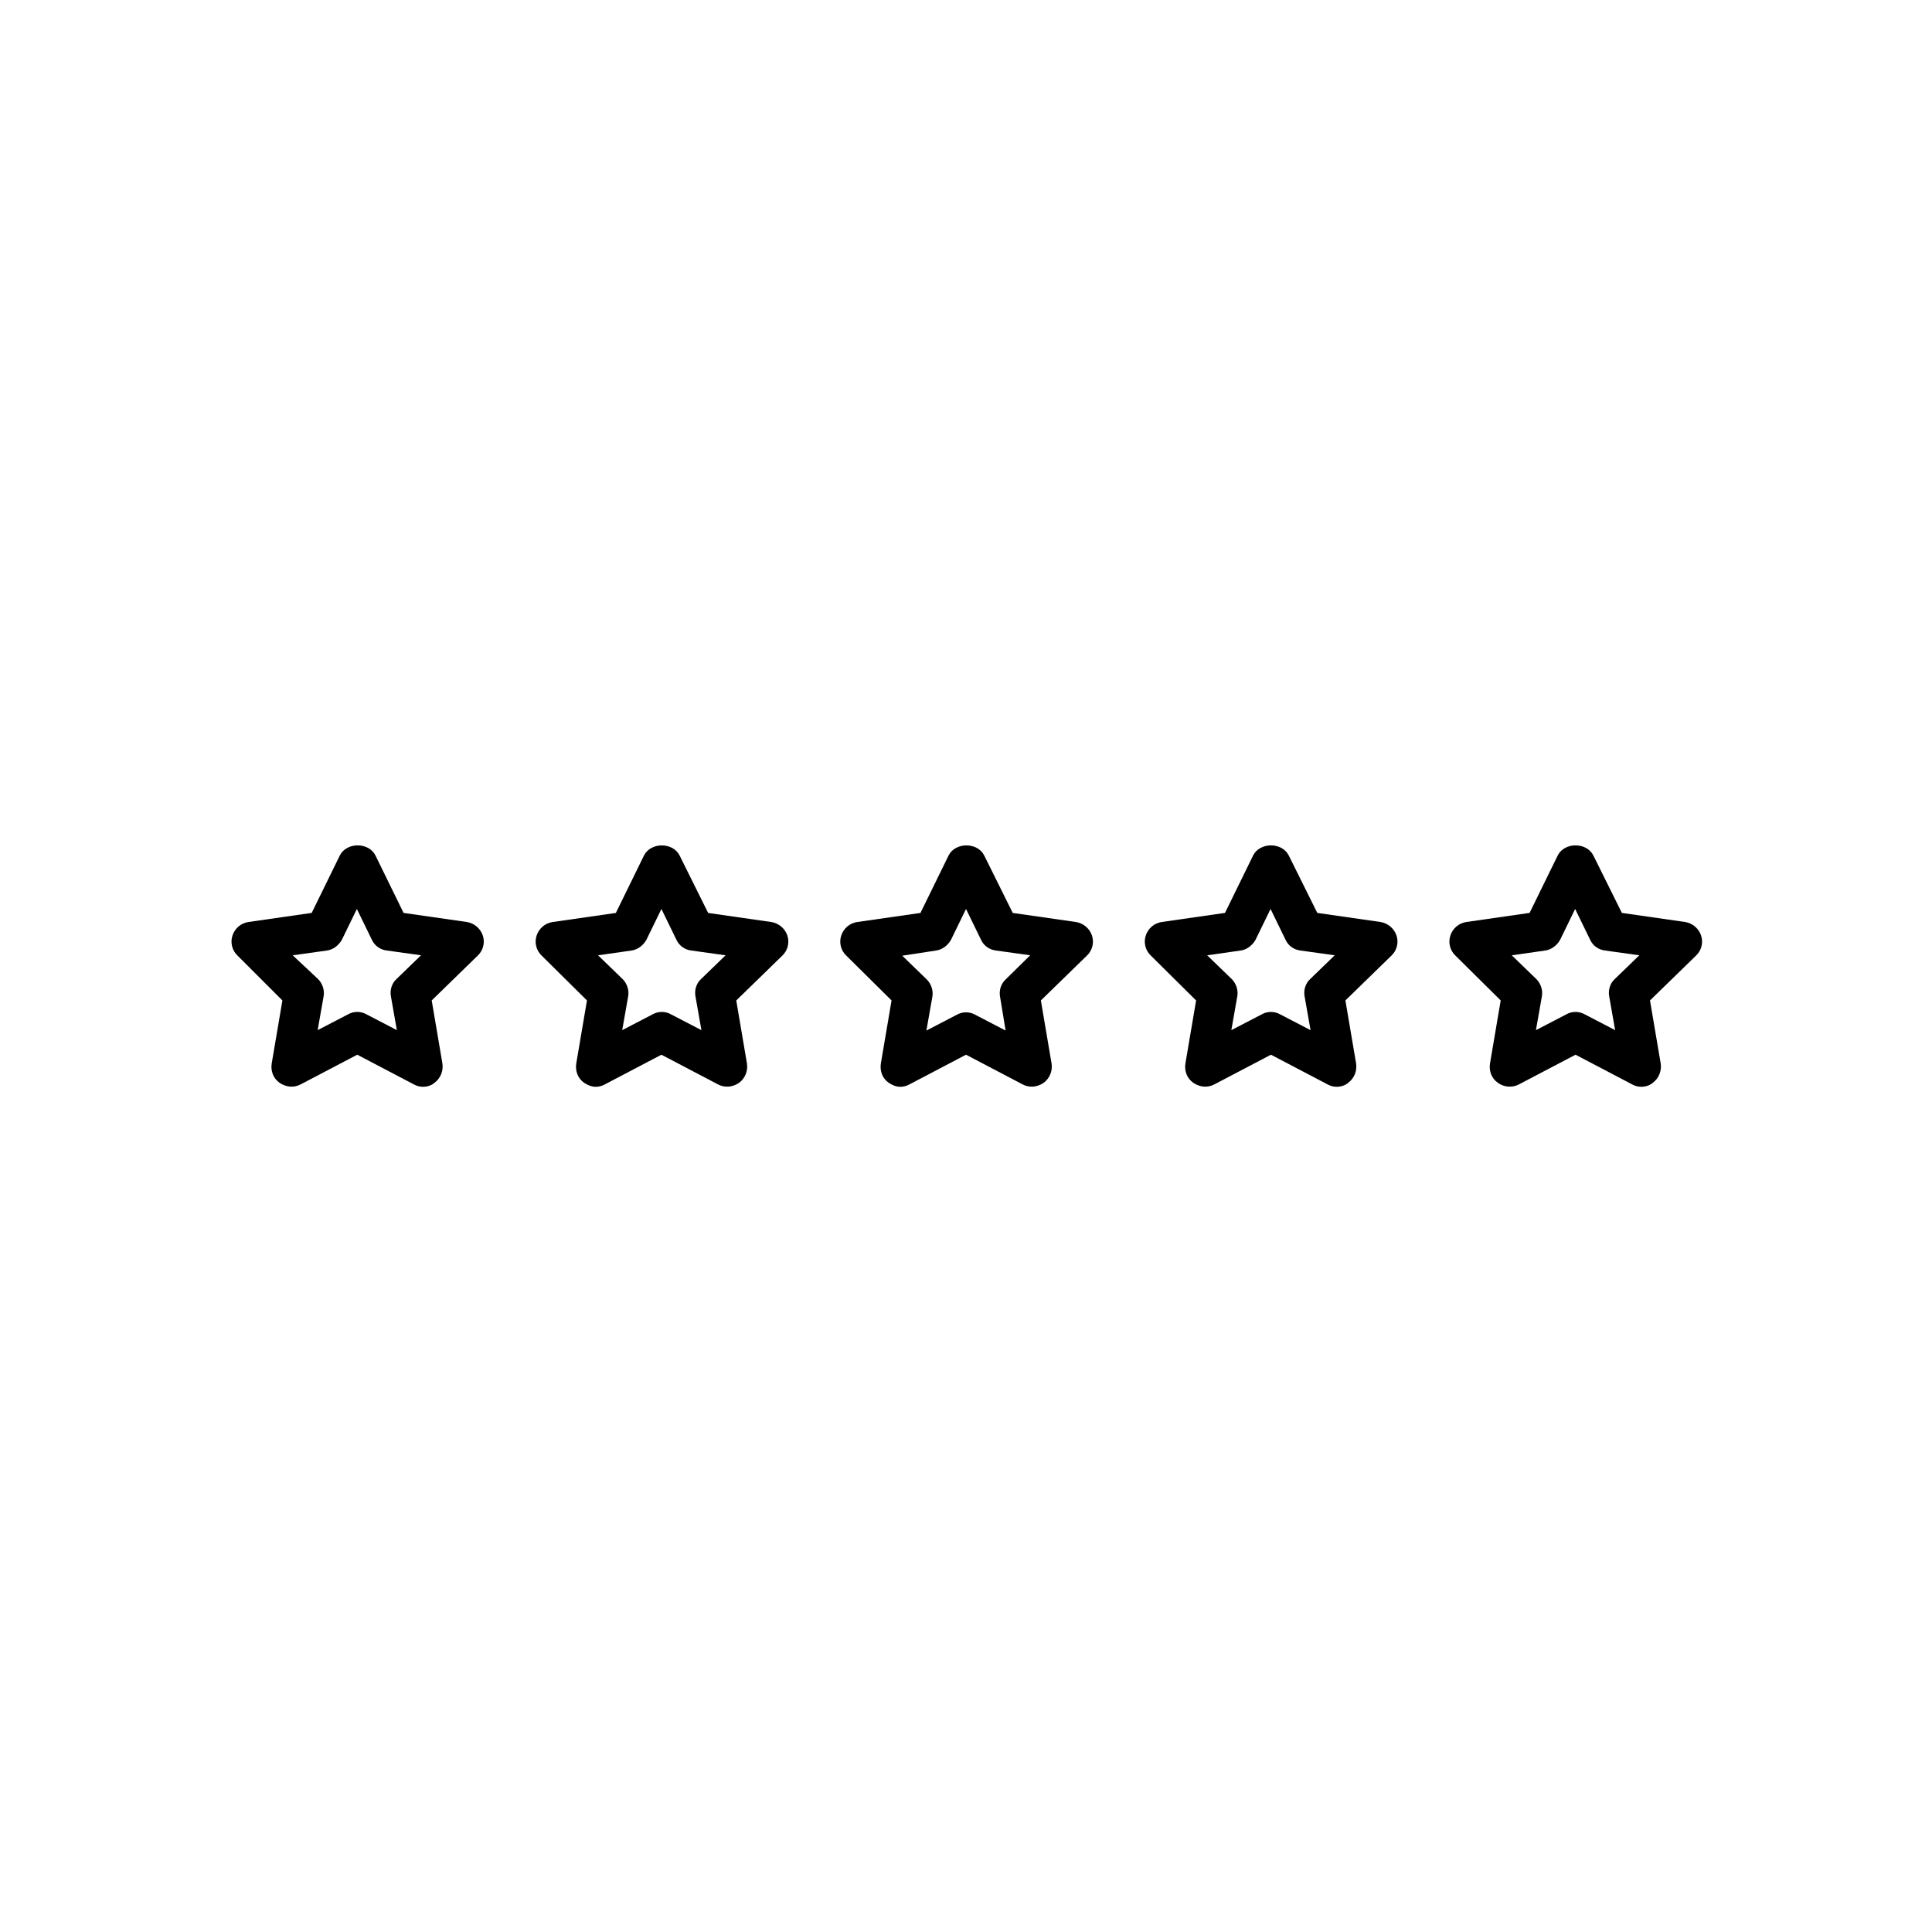 <?xml version="1.0" encoding="UTF-8"?>
<!-- Uploaded to: SVG Repo, www.svgrepo.com, Generator: SVG Repo Mixer Tools -->
<svg fill="#000000" width="800px" height="800px" version="1.1" viewBox="144 144 512 512" xmlns="http://www.w3.org/2000/svg">
 <g>
  <path d="m218.84 409.13-2.832 16.688c-0.316 1.996 0.418 3.988 2.098 5.144 1.68 1.156 3.777 1.363 5.562 0.418l15.008-7.871 15.008 7.871c0.734 0.418 1.574 0.629 2.414 0.629 1.051 0 2.203-0.316 3.043-1.051 1.574-1.156 2.414-3.148 2.098-5.144l-2.832-16.688 12.176-11.859c1.469-1.363 1.996-3.465 1.363-5.352-0.629-1.891-2.309-3.254-4.199-3.57l-16.793-2.414-7.453-15.219c-1.785-3.57-7.66-3.57-9.445 0l-7.453 15.219-16.793 2.414c-1.996 0.316-3.57 1.68-4.199 3.57-0.629 1.891-0.105 3.988 1.363 5.352zm11.758-13.223c1.68-0.211 3.148-1.363 3.988-2.832l3.988-8.188 3.988 8.184c0.734 1.574 2.203 2.625 3.988 2.832l9.027 1.258-6.508 6.297c-1.258 1.156-1.785 2.938-1.469 4.617l1.574 8.922-8.082-4.199c-0.734-0.418-1.574-0.629-2.414-0.629-0.84 0-1.68 0.211-2.414 0.629l-8.082 4.199 1.574-8.922c0.316-1.68-0.316-3.465-1.469-4.617l-6.719-6.293z"/>
  <path d="m299.55 409.13-2.832 16.688c-0.316 1.996 0.418 3.988 2.098 5.144 0.945 0.629 1.996 1.051 3.043 1.051 0.84 0 1.68-0.211 2.414-0.629l15.008-7.871 15.008 7.871c1.785 0.945 3.883 0.734 5.562-0.418 1.574-1.156 2.414-3.148 2.098-5.144l-2.832-16.688 12.176-11.859c1.469-1.363 1.996-3.465 1.363-5.352-0.629-1.891-2.309-3.254-4.199-3.57l-16.793-2.414-7.559-15.219c-1.785-3.57-7.66-3.57-9.445 0l-7.453 15.219-16.793 2.414c-1.996 0.316-3.57 1.68-4.199 3.57s-0.105 3.988 1.363 5.352zm11.758-13.223c1.68-0.211 3.148-1.363 3.988-2.832l3.988-8.188 3.988 8.188c0.734 1.574 2.203 2.625 3.988 2.832l9.027 1.258-6.508 6.297c-1.258 1.156-1.785 2.938-1.469 4.617l1.574 8.922-8.082-4.199c-0.734-0.418-1.574-0.629-2.414-0.629s-1.68 0.211-2.414 0.629l-8.082 4.199 1.574-8.922c0.316-1.68-0.316-3.465-1.469-4.617l-6.508-6.297z"/>
  <path d="m380.27 409.13-2.832 16.688c-0.316 1.996 0.418 3.988 2.098 5.144 0.945 0.629 1.996 1.051 3.043 1.051 0.84 0 1.68-0.211 2.414-0.629l15.012-7.875 15.008 7.871c1.785 0.945 3.883 0.734 5.562-0.418 1.574-1.156 2.414-3.148 2.098-5.144l-2.832-16.688 12.176-11.859c1.469-1.363 1.996-3.465 1.363-5.352-0.629-1.891-2.309-3.254-4.199-3.57l-16.793-2.414-7.559-15.219c-1.785-3.57-7.66-3.57-9.445 0l-7.453 15.219-16.793 2.414c-1.996 0.316-3.57 1.68-4.199 3.57s-0.105 3.988 1.363 5.352zm11.758-13.223c1.68-0.211 3.148-1.363 3.988-2.832l3.988-8.191 3.988 8.188c0.734 1.574 2.203 2.625 3.988 2.832l9.027 1.258-6.508 6.406c-1.258 1.156-1.785 2.938-1.469 4.617l1.469 8.922-8.082-4.199c-0.734-0.418-1.574-0.629-2.414-0.629s-1.68 0.211-2.414 0.629l-8.082 4.199 1.574-8.922c0.316-1.68-0.316-3.465-1.469-4.617l-6.508-6.297z"/>
  <path d="m460.98 409.13-2.832 16.688c-0.316 1.996 0.418 3.988 2.098 5.144 1.68 1.156 3.777 1.363 5.562 0.418l15.008-7.871 15.008 7.871c0.734 0.418 1.574 0.629 2.414 0.629 1.051 0 2.203-0.316 3.043-1.051 1.574-1.156 2.414-3.148 2.098-5.144l-2.832-16.688 12.176-11.859c1.469-1.363 1.996-3.465 1.363-5.352-0.629-1.891-2.309-3.254-4.199-3.57l-16.793-2.414-7.559-15.219c-1.785-3.57-7.66-3.57-9.445 0l-7.453 15.219-16.793 2.414c-1.996 0.316-3.57 1.68-4.199 3.57-0.629 1.891-0.105 3.988 1.363 5.352zm11.754-13.223c1.68-0.211 3.148-1.363 3.988-2.832l3.988-8.188 3.988 8.188c0.734 1.574 2.203 2.625 3.988 2.832l9.027 1.258-6.508 6.297c-1.258 1.156-1.785 2.938-1.469 4.617l1.574 8.922-8.082-4.199c-0.734-0.418-1.574-0.629-2.414-0.629s-1.68 0.211-2.414 0.629l-8.082 4.199 1.574-8.922c0.316-1.68-0.316-3.465-1.469-4.617l-6.508-6.297z"/>
  <path d="m541.7 409.13-2.832 16.688c-0.316 1.996 0.418 3.988 2.098 5.144 1.574 1.156 3.777 1.363 5.562 0.418l15.008-7.871 15.008 7.871c0.734 0.418 1.574 0.629 2.414 0.629 1.051 0 2.203-0.316 3.043-1.051 1.574-1.156 2.414-3.148 2.098-5.144l-2.832-16.688 12.176-11.859c1.469-1.363 1.996-3.465 1.363-5.352-0.629-1.891-2.309-3.254-4.199-3.57l-16.793-2.414-7.559-15.219c-1.785-3.57-7.66-3.57-9.445 0l-7.453 15.219-16.793 2.414c-1.996 0.316-3.57 1.68-4.199 3.57-0.629 1.891-0.105 3.988 1.363 5.352zm11.754-13.223c1.68-0.211 3.148-1.363 3.988-2.832l3.988-8.188 3.988 8.188c0.734 1.574 2.203 2.625 3.988 2.832l9.027 1.258-6.508 6.297c-1.258 1.156-1.785 2.938-1.469 4.617l1.574 8.922-8.082-4.199c-0.734-0.418-1.574-0.629-2.414-0.629s-1.68 0.211-2.414 0.629l-8.082 4.199 1.574-8.922c0.316-1.68-0.316-3.465-1.469-4.617l-6.508-6.297z"/>
 </g>
</svg>